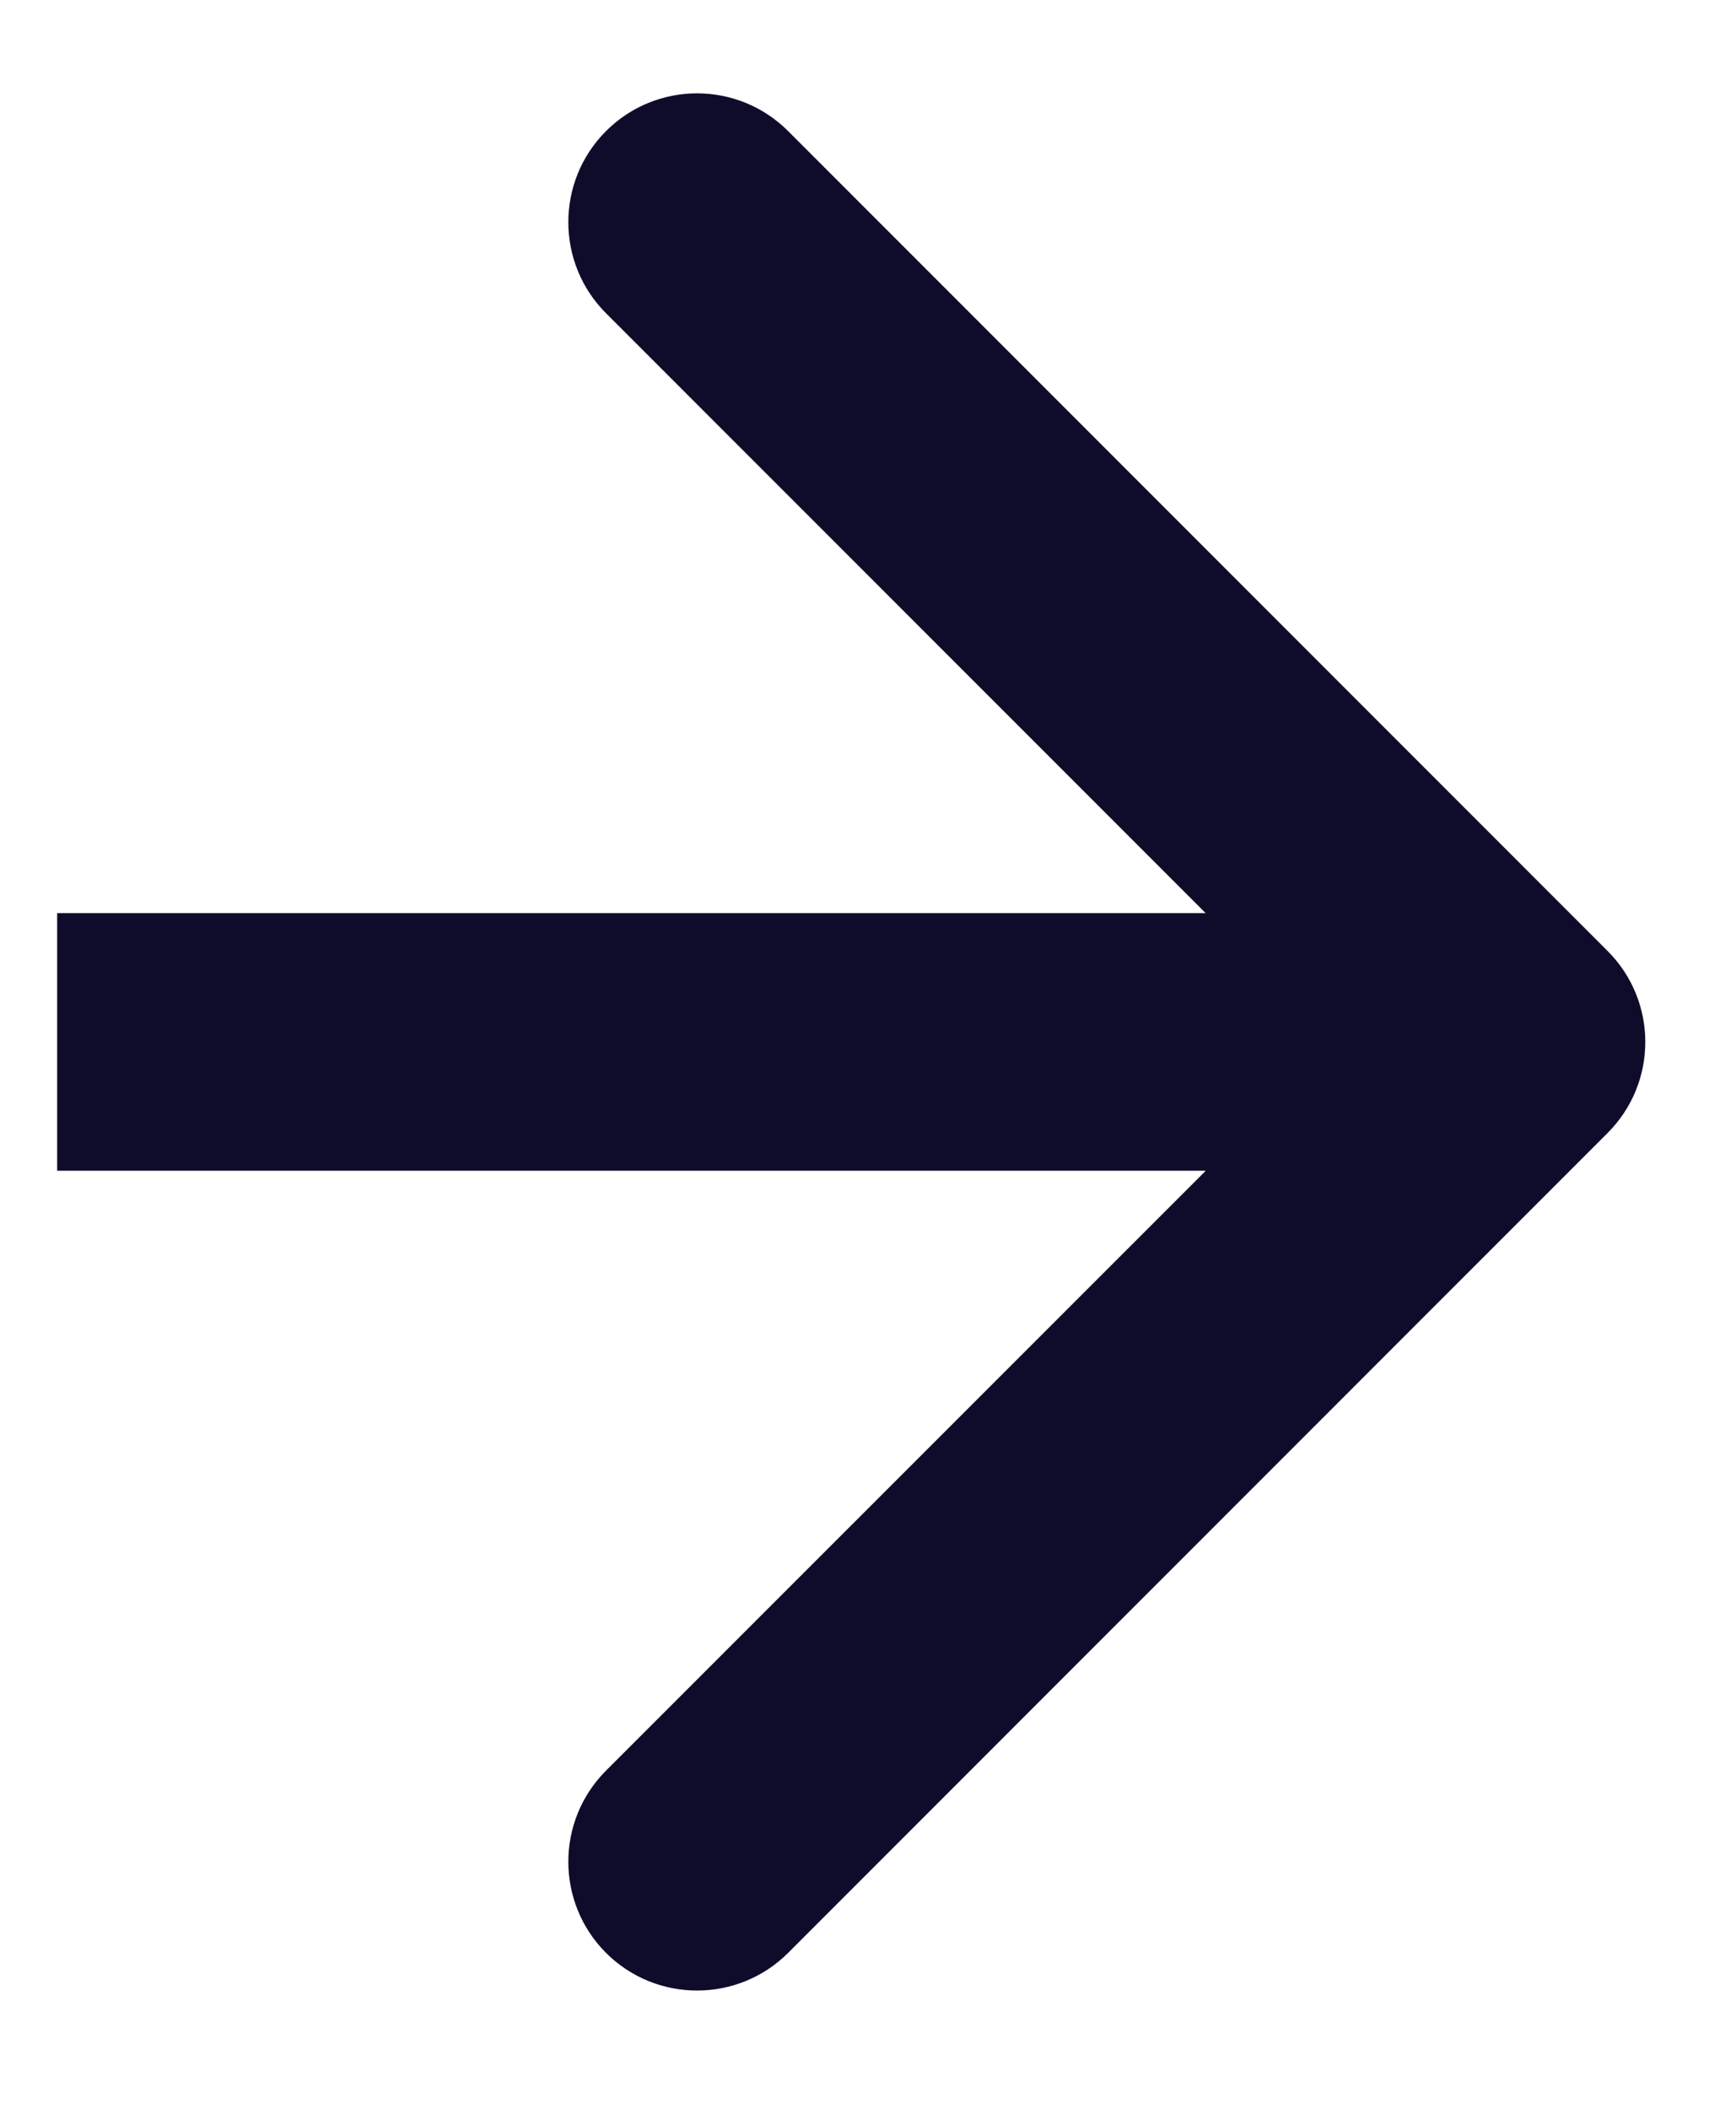 <svg width="14" height="17" viewBox="0 0 14 17" fill="none" xmlns="http://www.w3.org/2000/svg">
<path d="M12.964 9.134C13.37 8.729 13.37 8.071 12.964 7.666L6.356 1.057C5.95 0.651 5.293 0.651 4.887 1.057C4.482 1.462 4.482 2.12 4.887 2.525L10.762 8.4L4.887 14.274C4.482 14.68 4.482 15.337 4.887 15.743C5.293 16.148 5.95 16.148 6.356 15.743L12.964 9.134ZM0.461 9.438H12.23V7.361H0.461V9.438Z" fill="#0F0C2B"/>
</svg>
